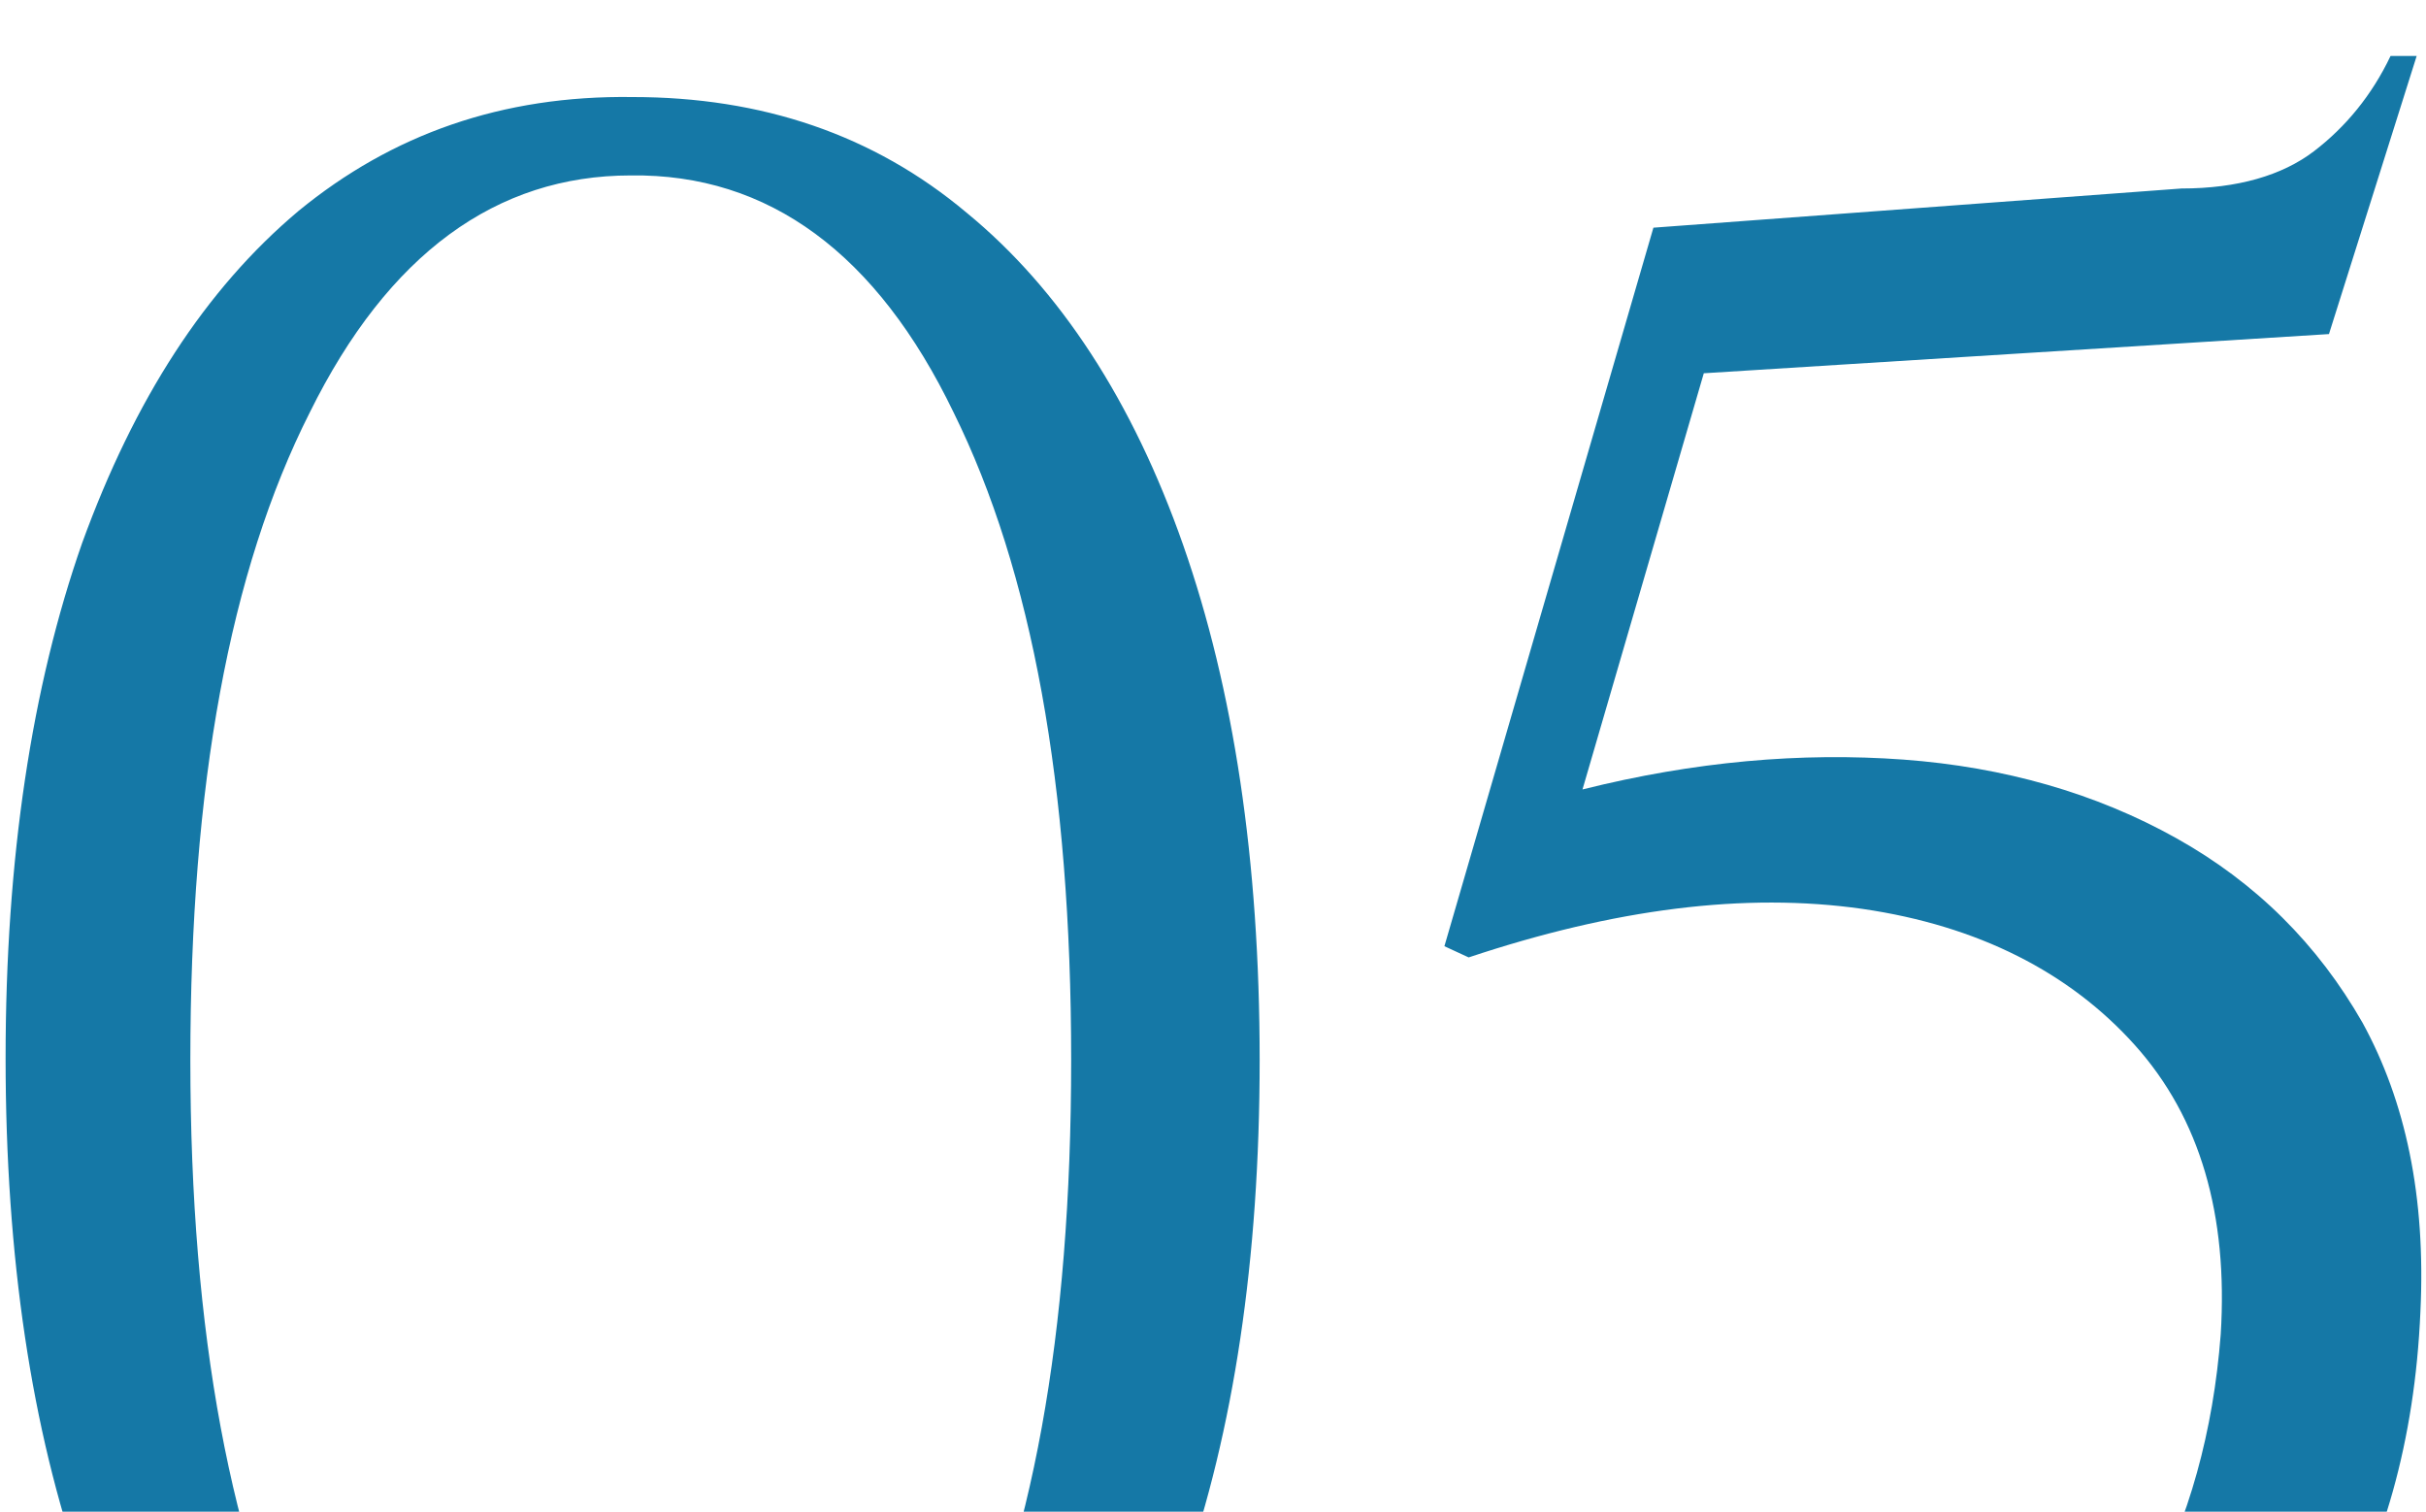 <?xml version="1.0" encoding="utf-8"?>
<svg xmlns="http://www.w3.org/2000/svg" xmlns:xlink="http://www.w3.org/1999/xlink" version="1.1" id="Ebene_1" x="0px" y="0px" viewBox="0 0 130 81" style="enable-background:new 0 0 130 81;" xml:space="preserve" width="130" height="81">
<style type="text/css">
	.st0{fill:#1578A6;}
</style>
<path class="st0" d="M129.5,3h-1.4c-1,2.1-2.4,3.8-4.1,5.1c-1.7,1.3-4.1,2-7.1,2l-28.3,2.1L77.4,50.7l1.3,0.6  c7.8-2.6,14.8-3.5,21.1-2.6c6.2,0.9,11.1,3.4,14.6,7.3c3.5,3.9,5,9.1,4.6,15.5c-0.4,5.2-1.7,9.9-3.9,14c-2.2,4.1-5,7.7-8.3,10.7  c-3.3,3-6.8,5.5-10.6,7.5c-3.8,2-7.4,3.5-10.8,4.4c-3.4,0.9-6.3,1.4-8.7,1.3l-0.3,1.4c2.4,0.4,5.7,0.3,9.8-0.1  c4.2-0.5,8.7-1.6,13.6-3.3s9.5-4.1,13.9-7.3c4.4-3.2,8.1-7.2,11.1-12.1c2.9-4.9,4.6-10.8,4.9-17.7c0.3-6.2-0.8-11.3-3.1-15.5  c-2.4-4.2-5.7-7.5-10-9.9c-4.3-2.4-9.2-3.8-14.6-4.2c-5.5-0.4-11.2,0.1-17.2,1.6L91.3,20l33.5-2.1L129.5,3z M51.1,22.1  c4.2,8.5,6.3,20,6.3,34.7c0,14.7-2.1,26.2-6.3,34.7c-4.2,8.5-9.9,12.7-17.3,12.7c-7.2,0-13-4.2-17.2-12.7c-4.2-8.5-6.4-20-6.4-34.7  c0-14.7,2.1-26.2,6.4-34.7c4.2-8.5,10-12.7,17.2-12.7C41.2,9.3,47,13.6,51.1,22.1 M16,11.3c-5,4.2-8.8,10.1-11.6,17.8  c-2.7,7.7-4.1,16.9-4.1,27.6c0,10.7,1.4,19.9,4.1,27.6C7.1,92.1,11,98,16,102.2c5,4.2,11,6.2,17.9,6.2c6.9,0,12.9-2.1,17.9-6.2  c5-4.2,8.9-10.1,11.6-17.8c2.7-7.7,4.1-16.9,4.1-27.6c0-10.7-1.4-19.9-4.1-27.6c-2.7-7.7-6.6-13.7-11.6-17.8c-5-4.2-11-6.2-17.9-6.2  C26.9,5.1,21,7.2,16,11.3"/>
</svg>
